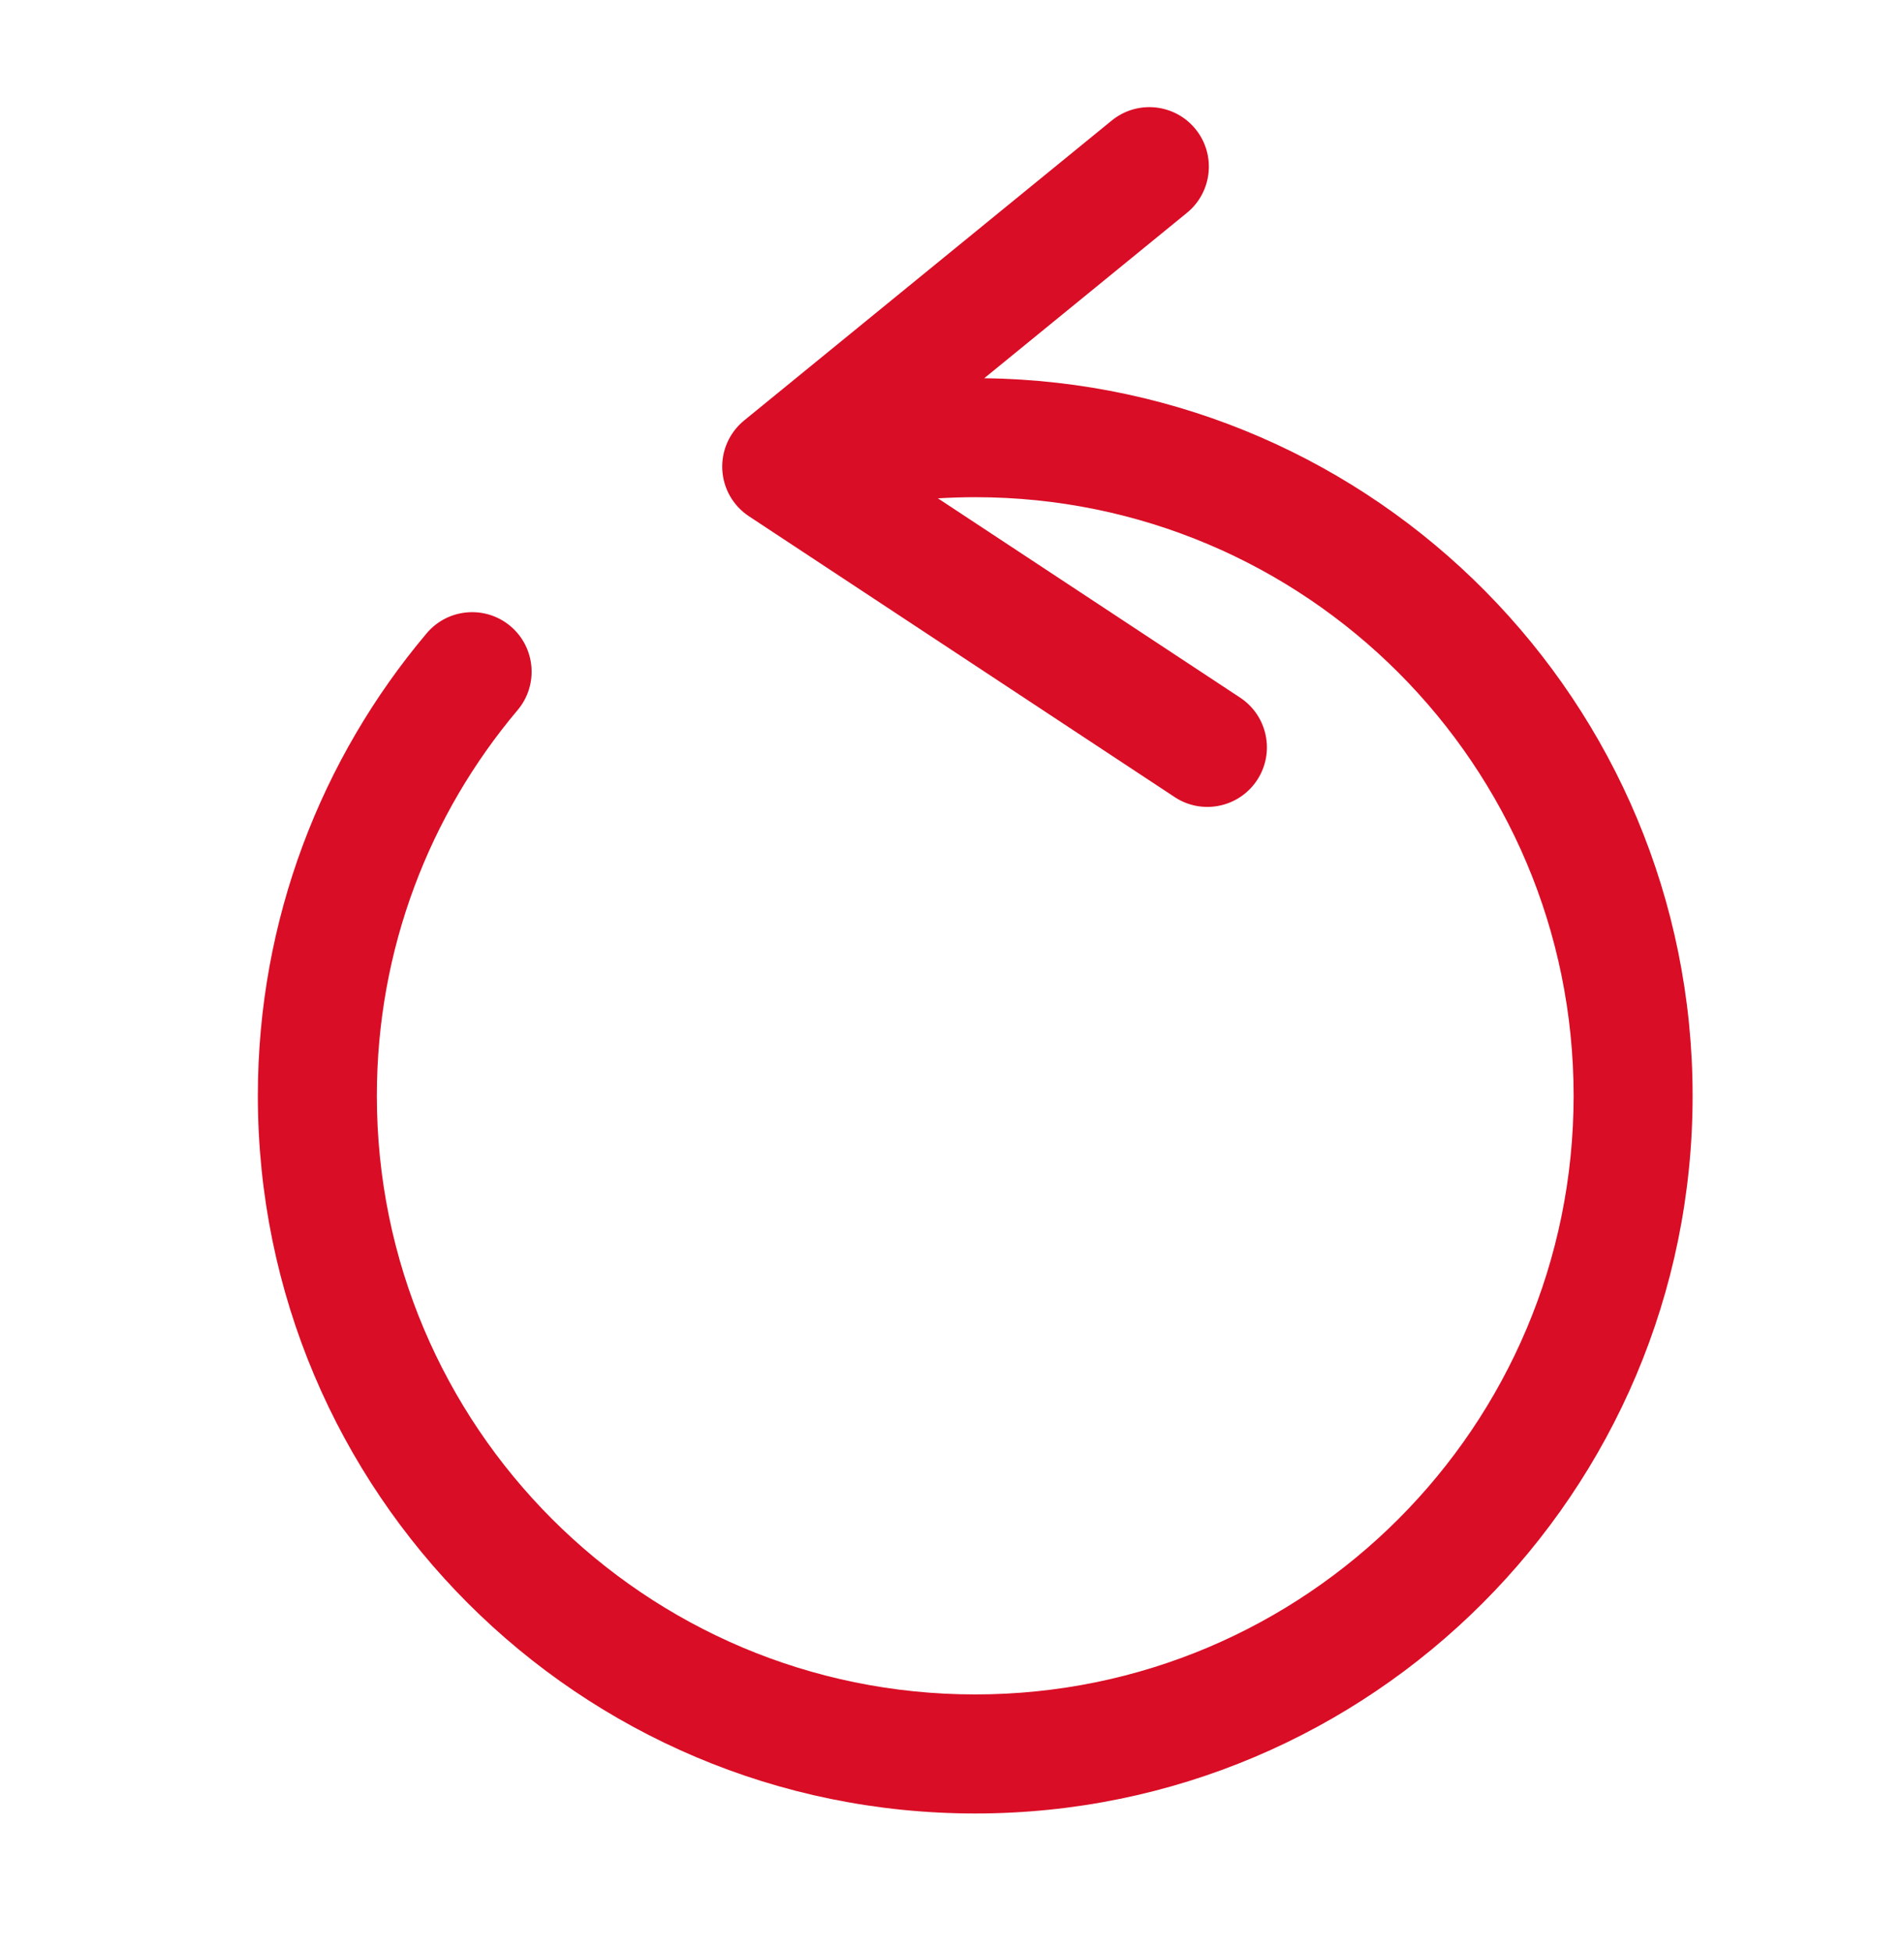 <svg width="40" height="41" viewBox="0 0 40 41" fill="none" xmlns="http://www.w3.org/2000/svg">
<path fill-rule="evenodd" clip-rule="evenodd" d="M25.115 2.71C25.551 3.245 25.471 4.032 24.936 4.469L20.677 7.943C28.913 8.044 35.559 14.752 35.559 23.012C35.559 31.336 28.811 38.083 20.488 38.083C12.164 38.083 5.417 31.336 5.417 23.012C5.417 19.313 6.751 15.922 8.963 13.3C9.408 12.772 10.197 12.705 10.725 13.15C11.252 13.596 11.319 14.384 10.874 14.912C9.028 17.1 7.917 19.925 7.917 23.012C7.917 29.955 13.545 35.583 20.488 35.583C27.43 35.583 33.059 29.955 33.059 23.012C33.059 16.07 27.43 10.441 20.488 10.441C20.225 10.441 19.963 10.45 19.704 10.465L26.054 14.651C26.63 15.031 26.789 15.807 26.409 16.383C26.029 16.959 25.254 17.119 24.678 16.739L15.735 10.842C15.402 10.623 15.194 10.259 15.174 9.862C15.154 9.465 15.324 9.082 15.633 8.83L23.356 2.531C23.891 2.095 24.678 2.175 25.115 2.71Z" fill="#D90D25"/>
</svg>